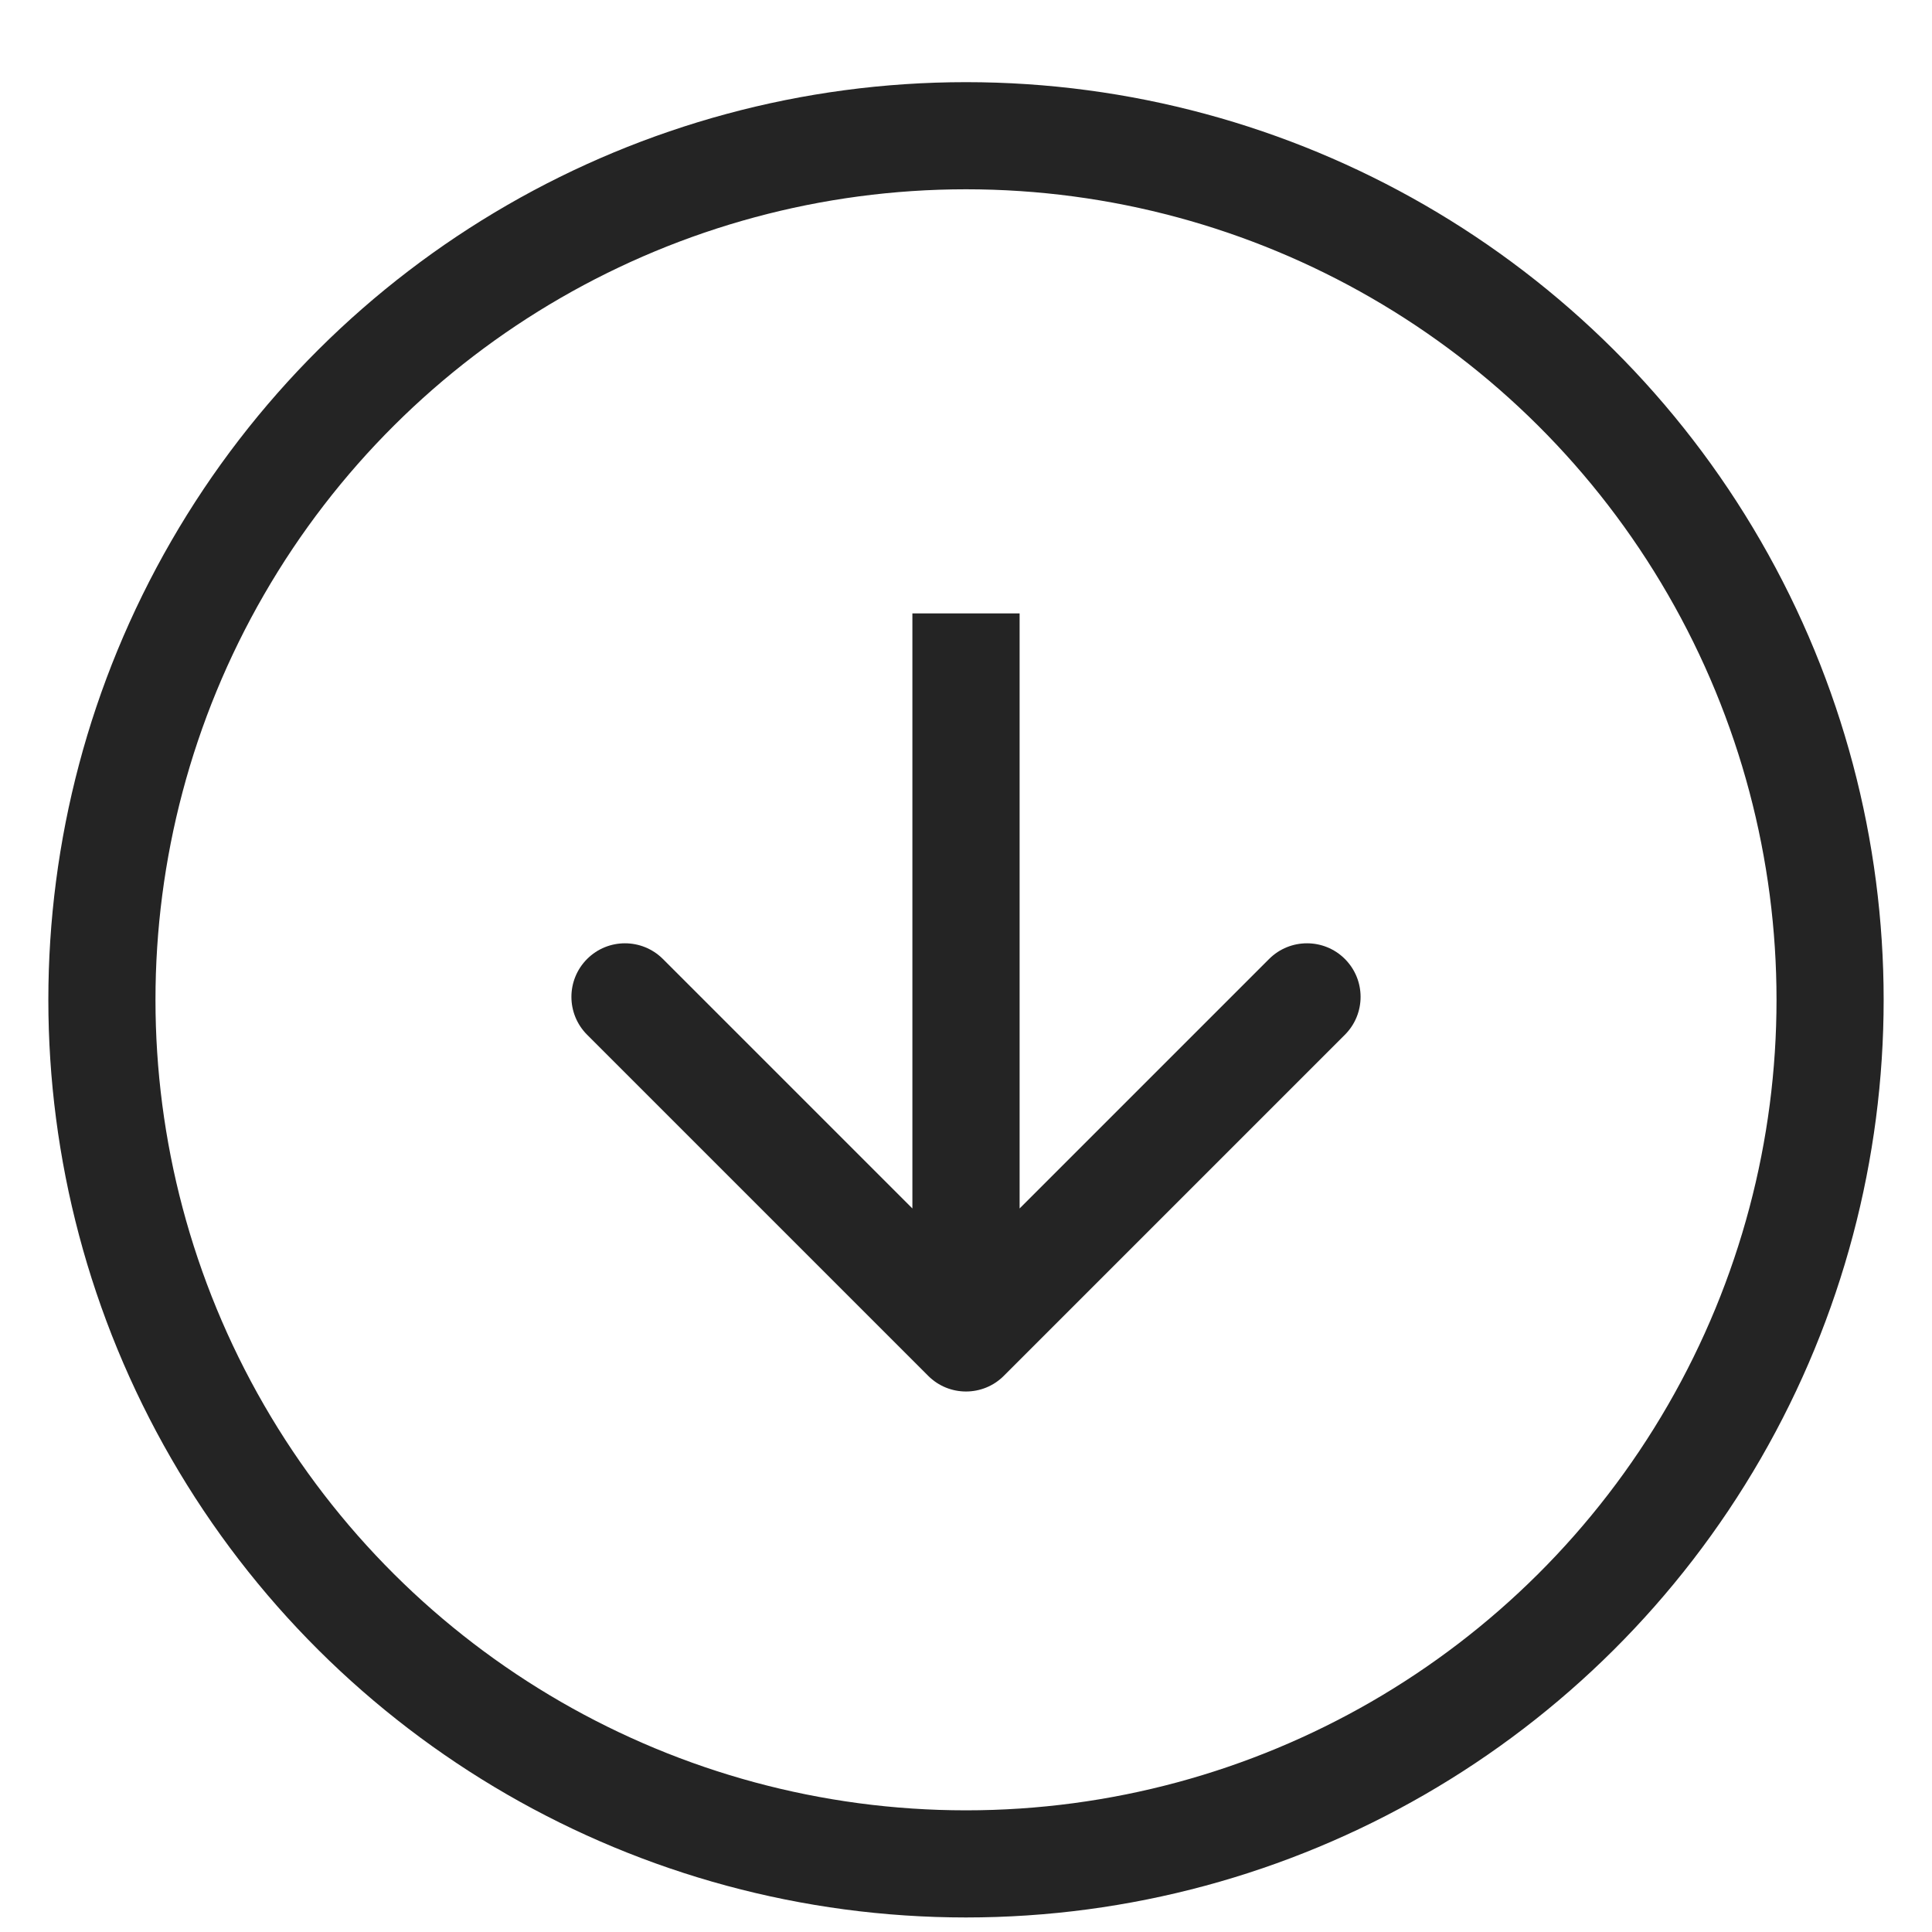 <?xml version="1.0" encoding="UTF-8"?> <svg xmlns="http://www.w3.org/2000/svg" width="20" height="20" viewBox="0 0 20 20" fill="none"><circle cx="10" cy="10.35" r="8.945" transform="rotate(90 10 10.35)" stroke="#242424" stroke-width="1.109"></circle><path d="M9.608 14.242C9.824 14.459 10.176 14.459 10.392 14.242L13.922 10.712C14.139 10.495 14.139 10.144 13.922 9.927C13.706 9.711 13.354 9.711 13.138 9.927L10 13.065L6.862 9.927C6.645 9.711 6.294 9.711 6.078 9.927C5.861 10.144 5.861 10.495 6.078 10.712L9.608 14.242ZM9.445 6.35L9.445 13.85L10.555 13.85L10.555 6.35L9.445 6.35Z" fill="#242424"></path></svg> 
